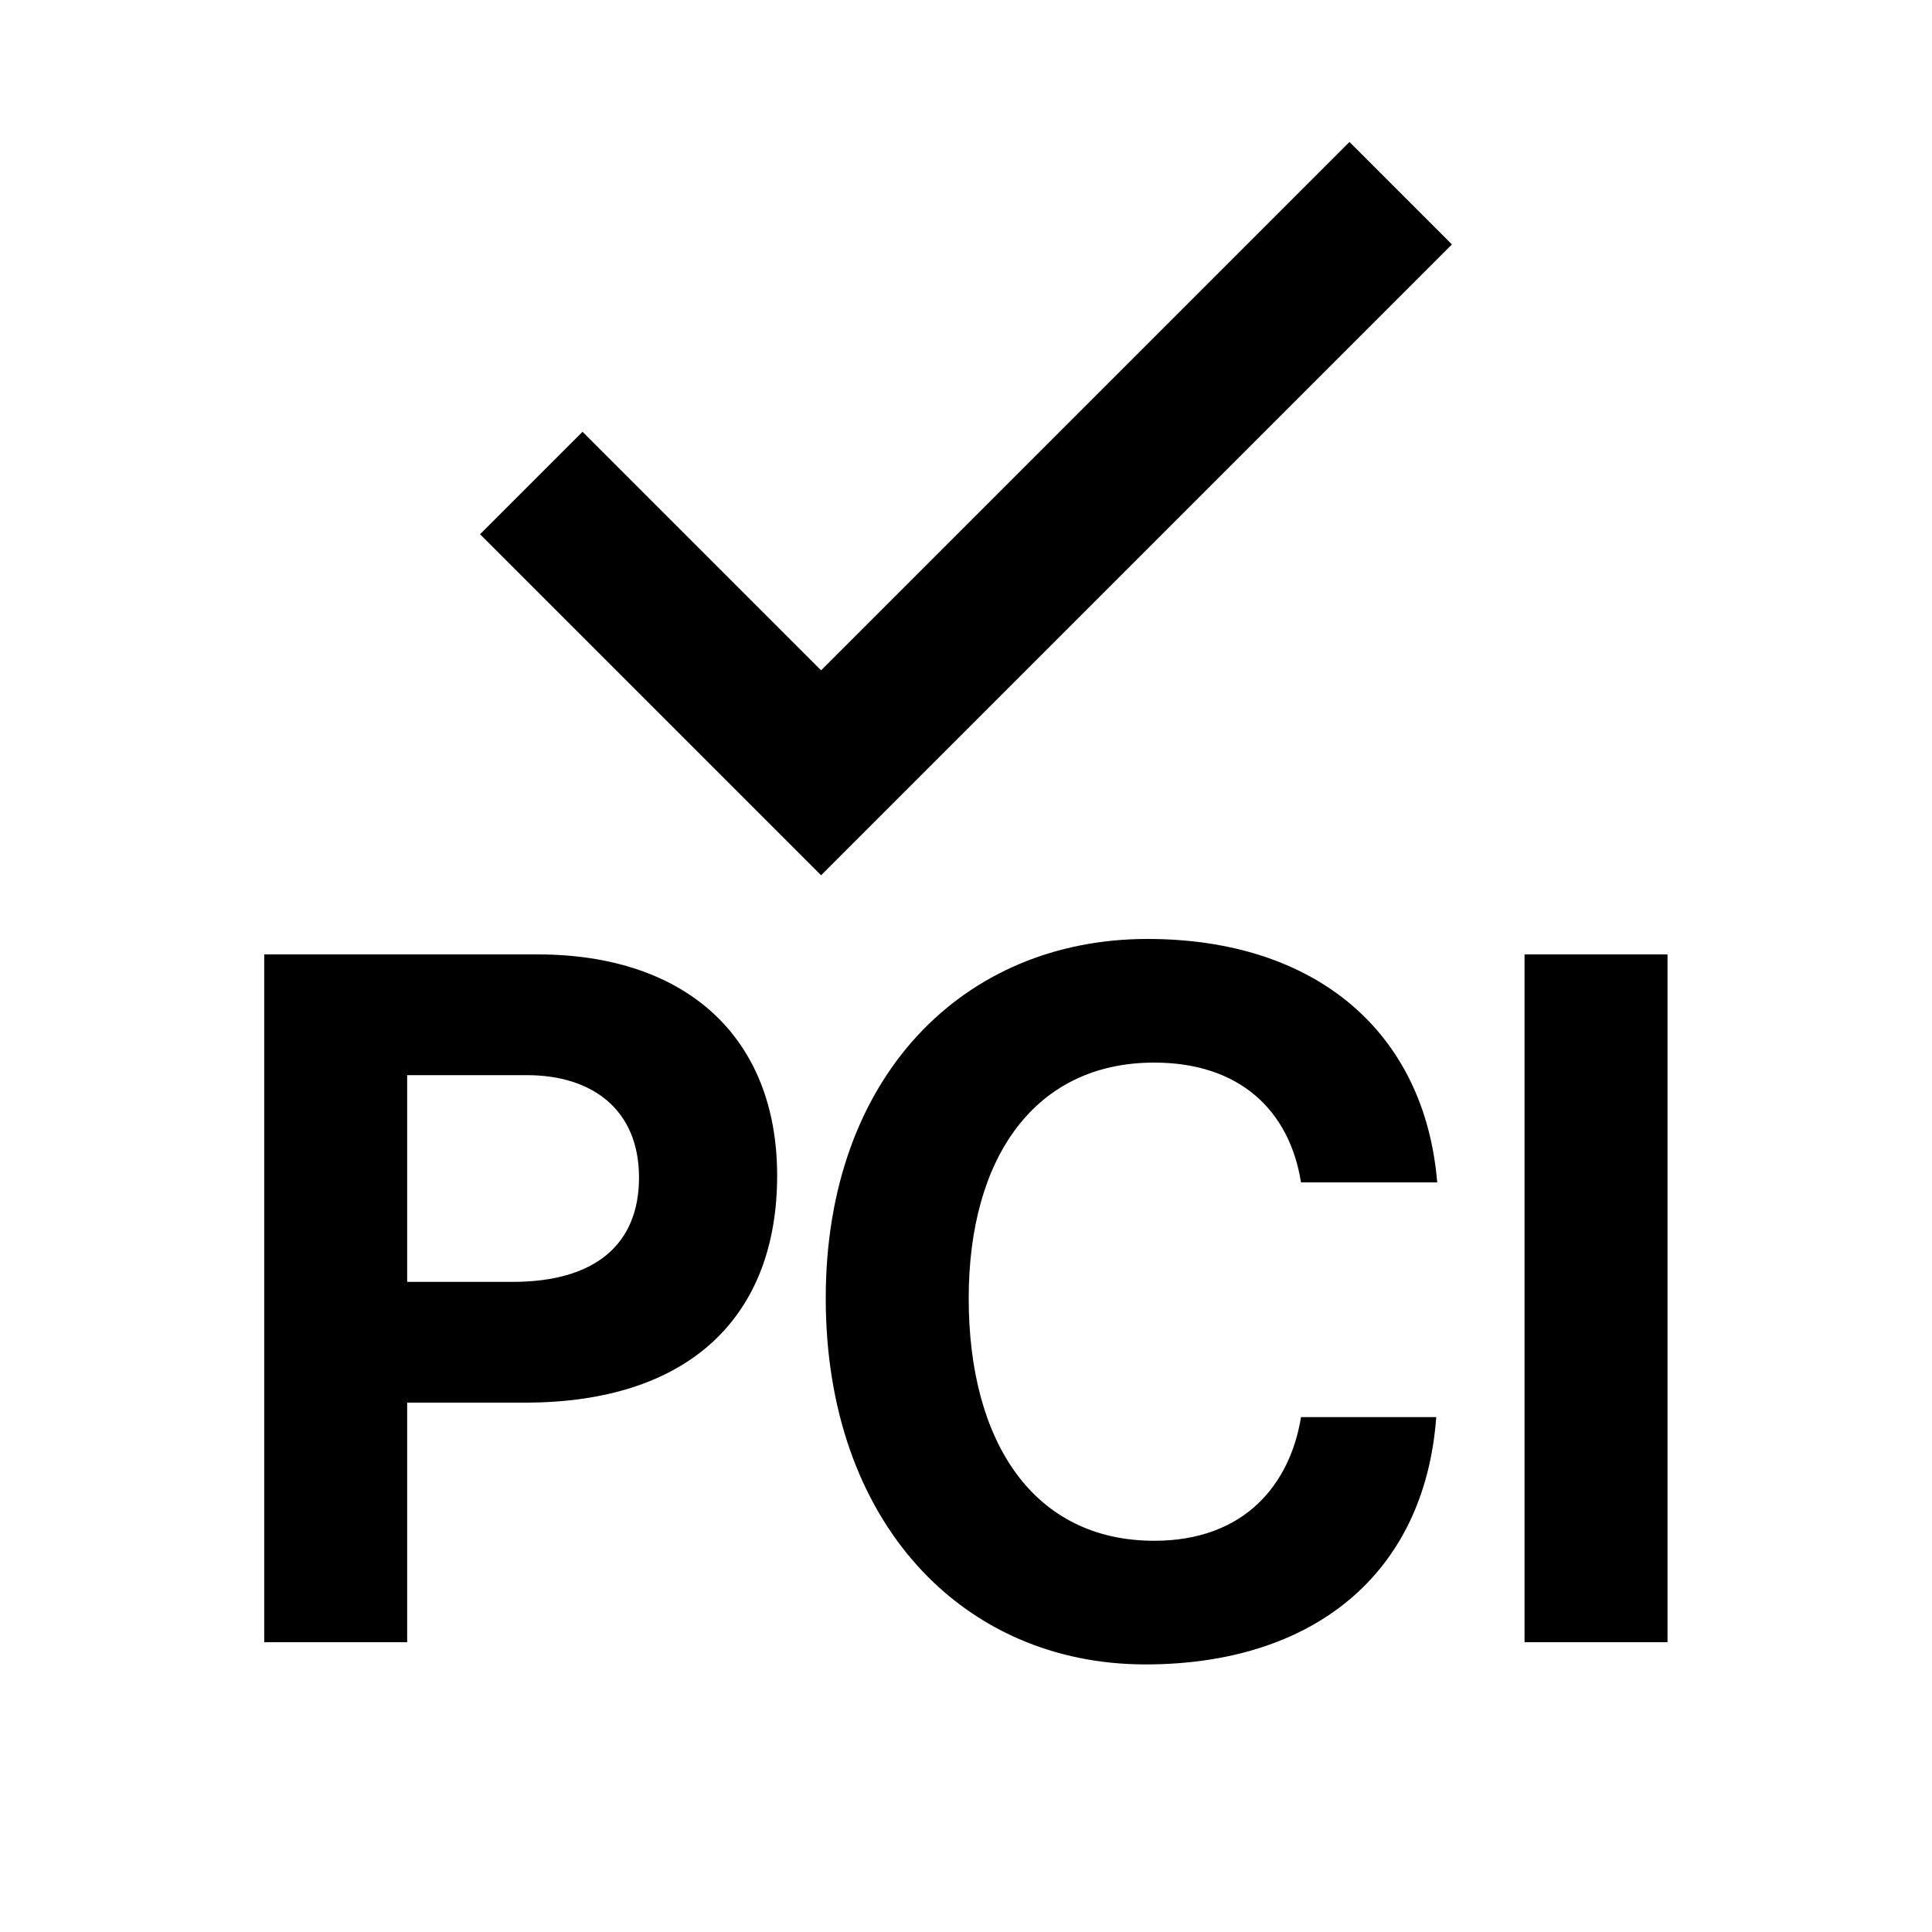<svg width="20" height="20" viewBox="0 0 20 20" fill="none" xmlns="http://www.w3.org/2000/svg">
<path d="M5.565 9.88C7.105 9.88 8.045 10.74 8.045 12.17C8.045 13.62 7.145 14.52 5.435 14.52H4.215V17H2.735V9.88H5.565ZM4.215 13.27H5.305C6.175 13.27 6.615 12.87 6.615 12.19C6.615 11.49 6.135 11.13 5.455 11.13H4.215V13.27ZM11.858 17.23C9.958 17.23 8.548 15.75 8.548 13.44C8.548 11.14 9.978 9.72 11.878 9.72C13.618 9.72 14.748 10.68 14.878 12.24H13.468C13.348 11.49 12.828 11 11.948 11C10.708 11 10.028 11.99 10.028 13.44C10.028 14.94 10.708 15.95 11.948 15.95C12.898 15.95 13.358 15.35 13.468 14.67H14.868C14.748 16.3 13.588 17.23 11.858 17.23ZM17.262 17H15.782V9.88H17.262V17Z" fill="black"/>
<path d="M5.5 5L8.5 8L14.5 2" stroke="black" stroke-width="1.5"/>
</svg>
